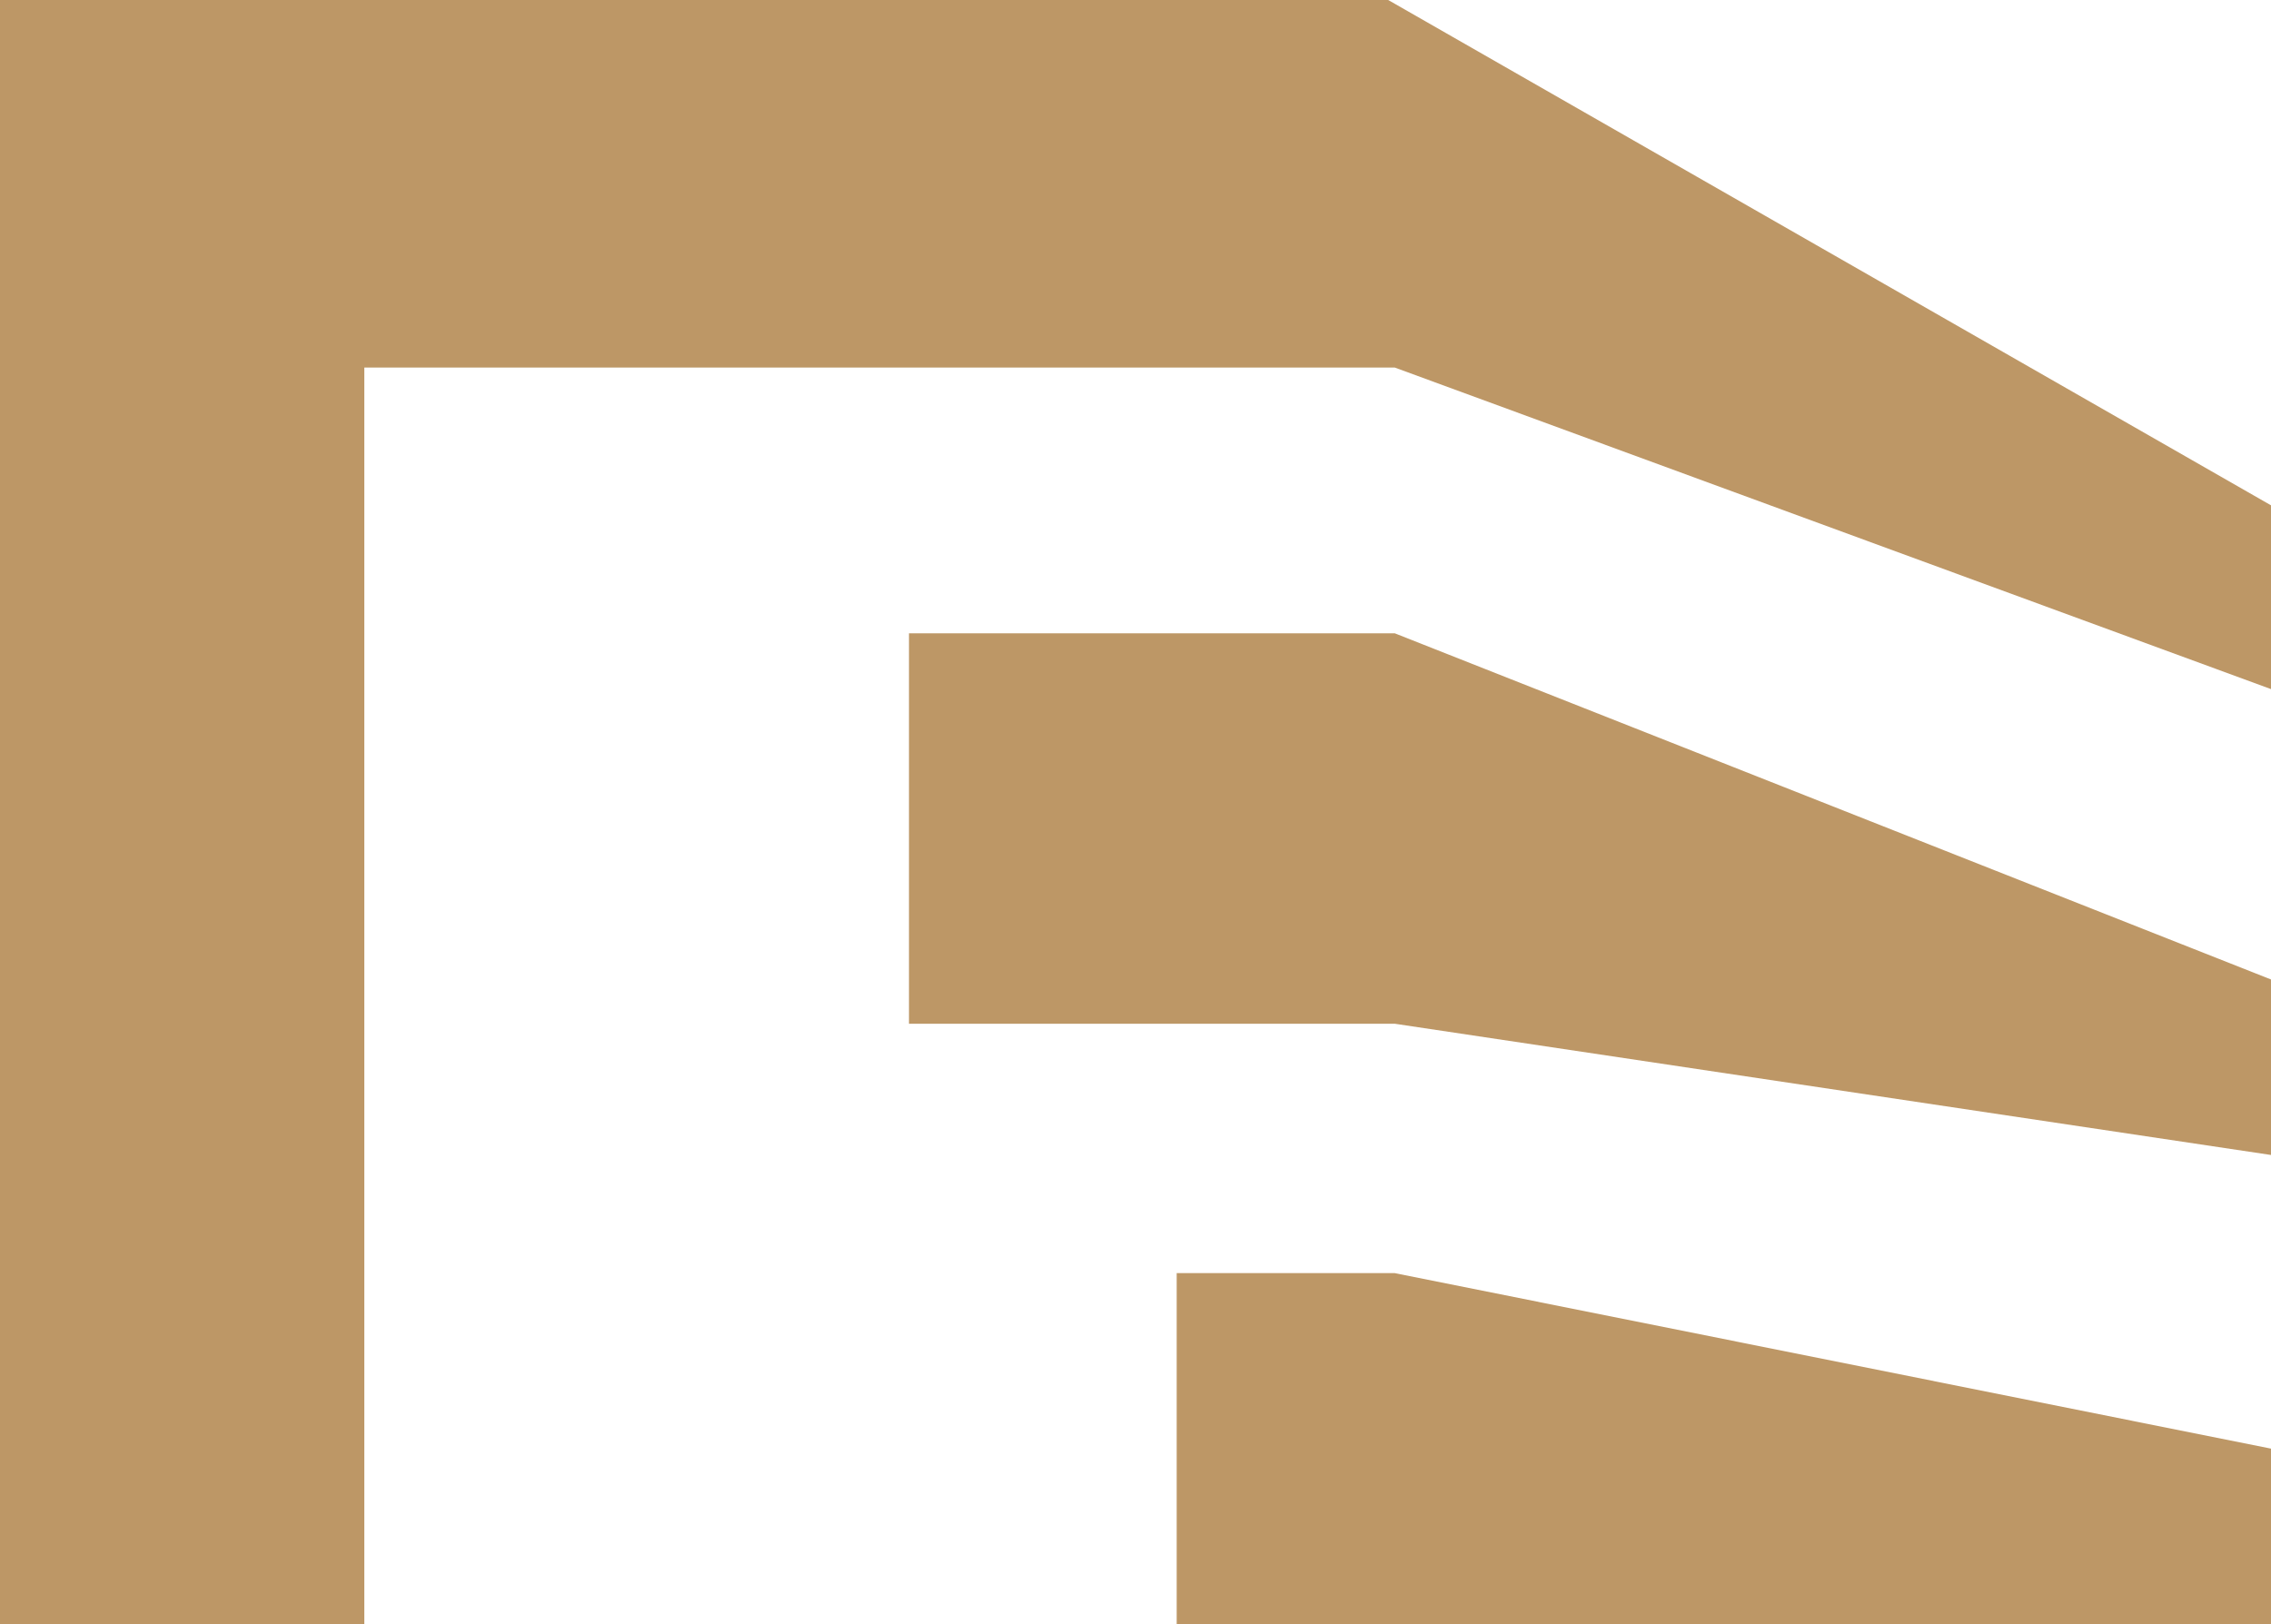 <svg xmlns="http://www.w3.org/2000/svg" id="uuid-88b8c5d2-effc-4752-af50-d8a1a9df4539" data-name="Calque 2" viewBox="0 0 118 84.41"><g id="uuid-f73574eb-07da-488c-8cee-61f004f811c9" data-name="Calque 1"><g><polygon points="47.23 32.91 47.23 53.2 72.47 53.2 118 60.02 118 50.9 72.47 32.91 47.23 32.91" style="fill: #bd9766;"></polygon><polygon points="72.13 0 0 0 0 84.41 18.93 84.41 18.93 19.1 72.47 19.1 118 35.81 118 26.26 72.13 0" style="fill: #bd9766;"></polygon><polygon points="61.14 66.16 61.14 84.41 72.47 84.41 118 84.41 118 75.28 72.47 66.16 61.14 66.16" style="fill: #bd9766;"></polygon></g></g></svg>